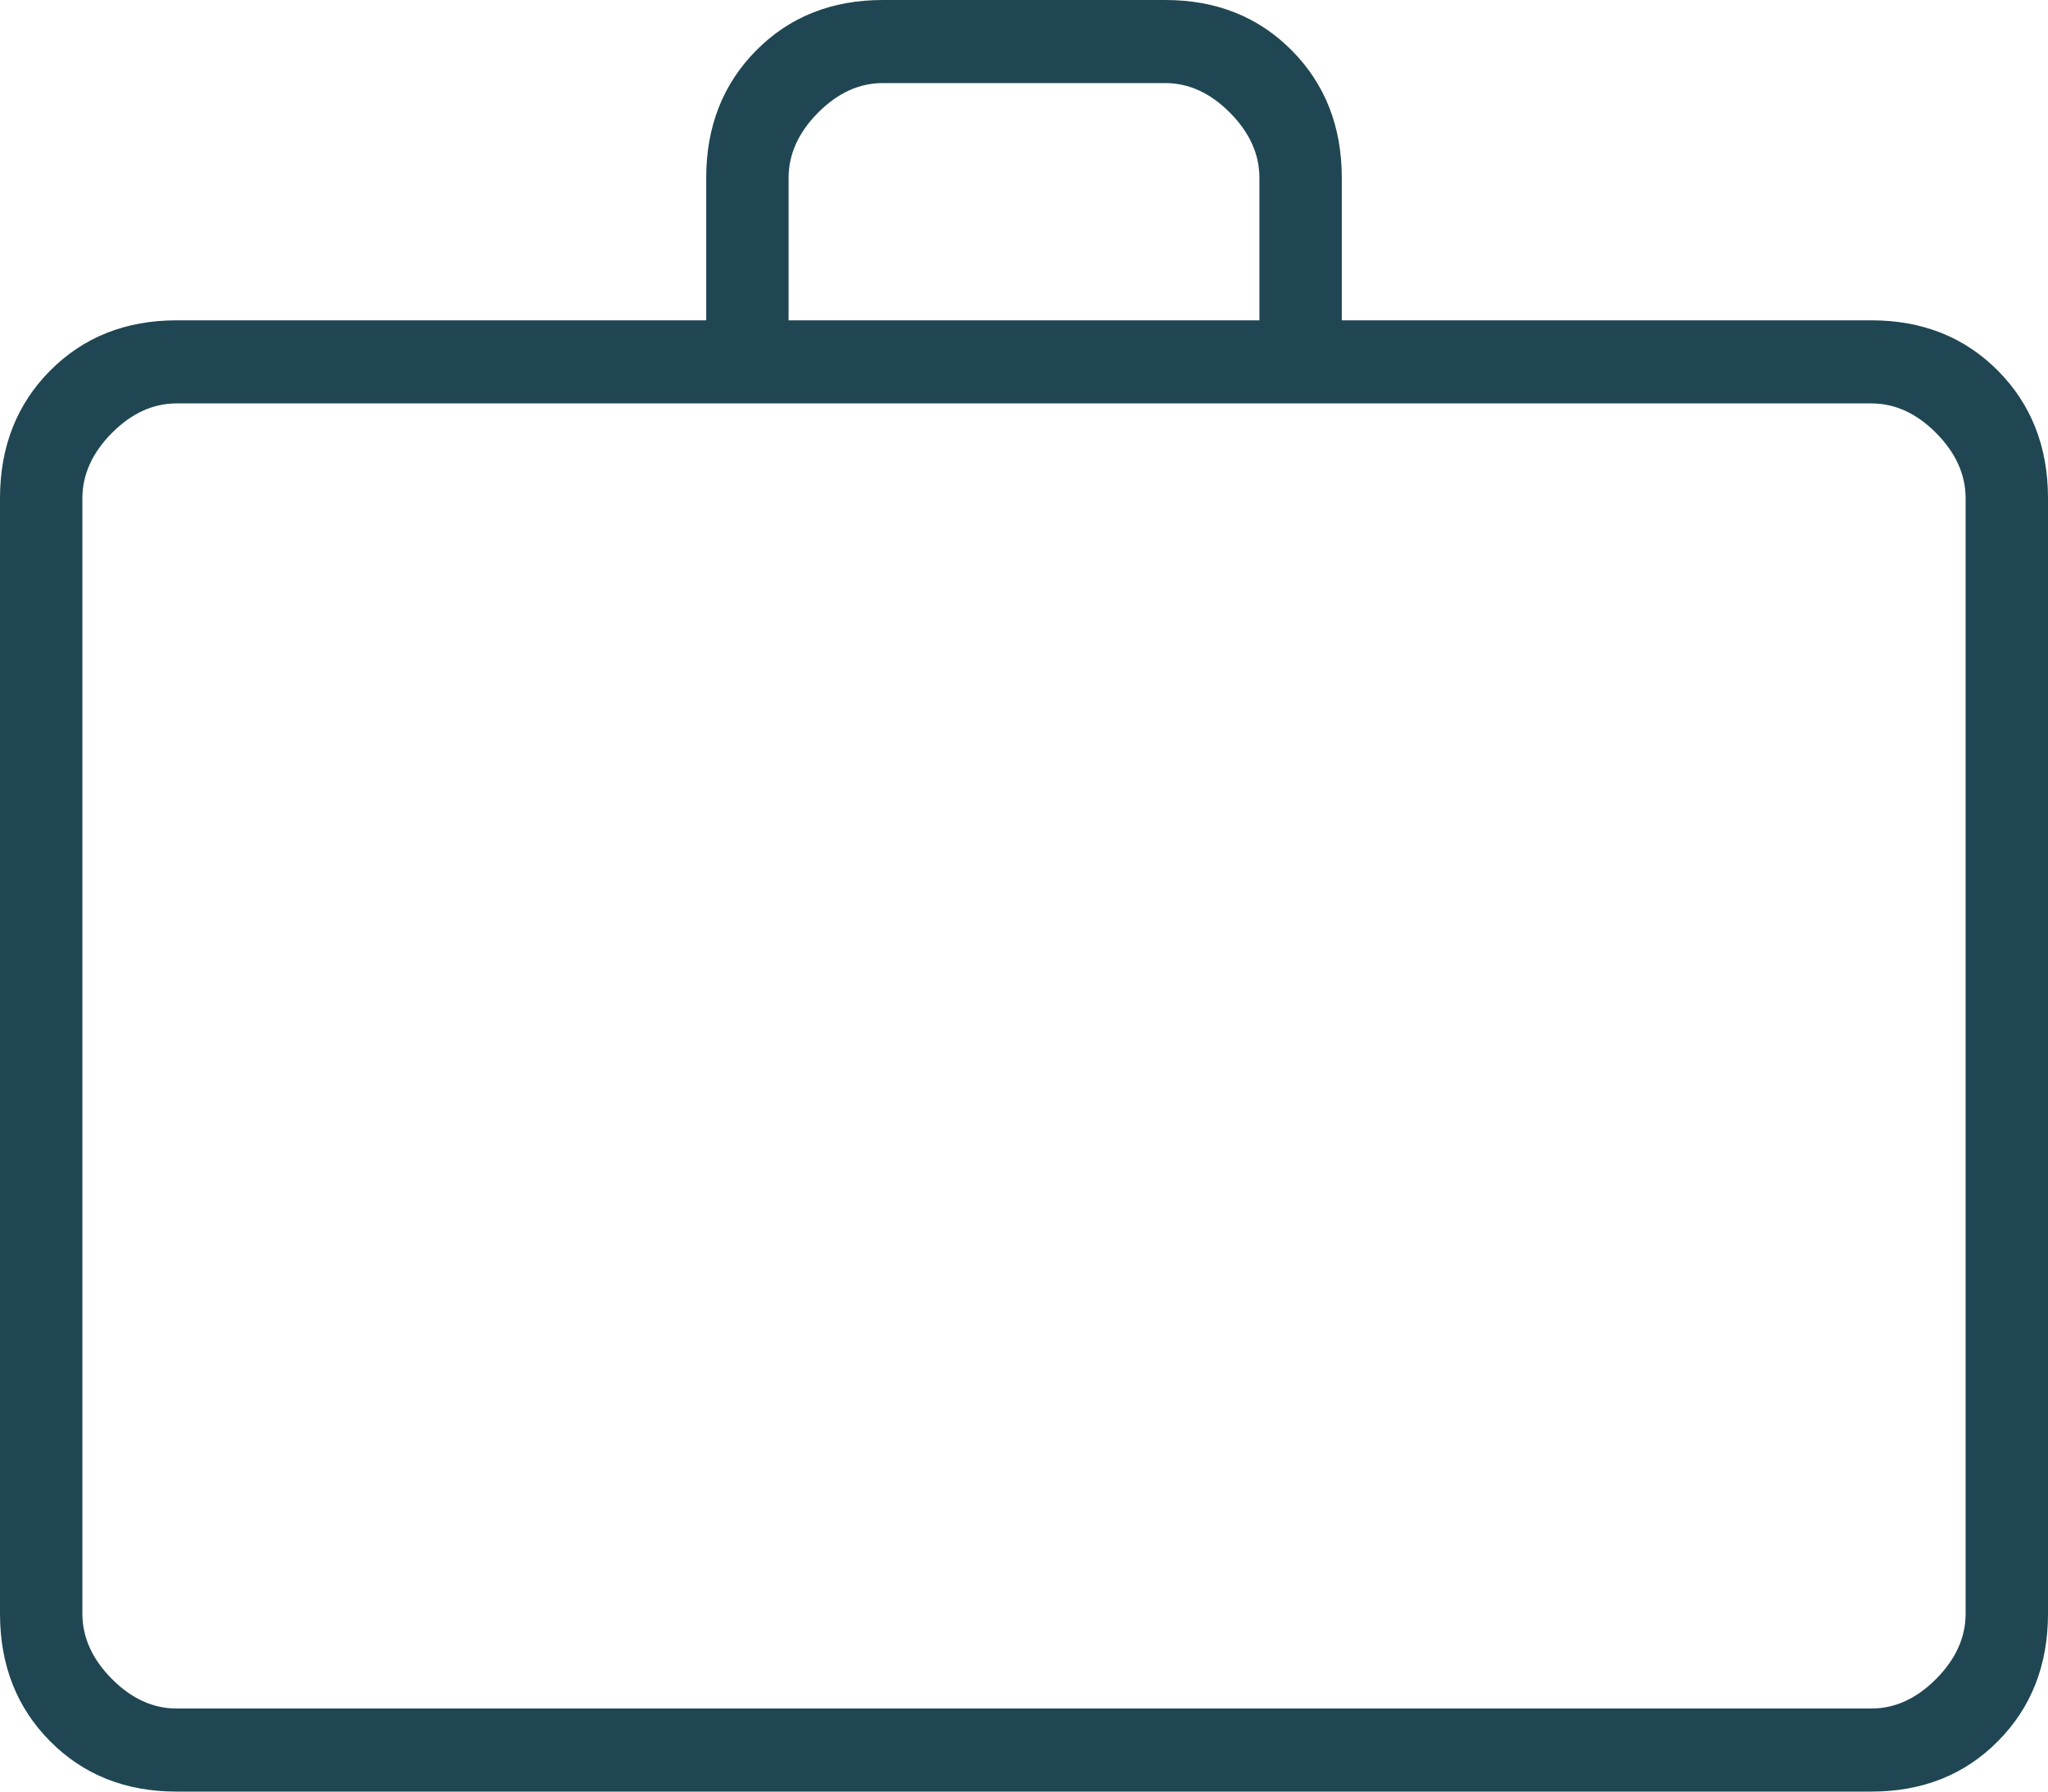 <svg width="40" height="35" viewBox="0 0 40 35" fill="none" xmlns="http://www.w3.org/2000/svg">
<path d="M3.448 35C2.452 35 1.628 34.672 0.977 34.015C0.326 33.358 0 32.528 0 31.523V9.735C0 8.731 0.326 7.9 0.977 7.243C1.628 6.587 2.452 6.258 3.448 6.258H13.793V3.477C13.793 2.472 14.119 1.642 14.77 0.985C15.421 0.328 16.245 0 17.241 0H22.759C23.755 0 24.578 0.328 25.23 0.985C25.881 1.642 26.207 2.472 26.207 3.477V6.258H36.552C37.548 6.258 38.372 6.587 39.023 7.243C39.674 7.9 40 8.731 40 9.735V31.523C40 32.528 39.674 33.358 39.023 34.015C38.372 34.672 37.548 35 36.552 35H3.448ZM3.448 33.377H36.552C37.011 33.377 37.433 33.184 37.816 32.798C38.199 32.412 38.391 31.987 38.391 31.523V9.735C38.391 9.272 38.199 8.847 37.816 8.46C37.433 8.074 37.011 7.881 36.552 7.881H3.448C2.989 7.881 2.567 8.074 2.184 8.46C1.801 8.847 1.609 9.272 1.609 9.735V31.523C1.609 31.987 1.801 32.412 2.184 32.798C2.567 33.184 2.989 33.377 3.448 33.377ZM15.402 6.258H24.598V3.477C24.598 3.013 24.406 2.588 24.023 2.202C23.64 1.816 23.218 1.623 22.759 1.623H17.241C16.782 1.623 16.36 1.816 15.977 2.202C15.594 2.588 15.402 3.013 15.402 3.477V6.258Z" fill="#204653"/>
</svg>
